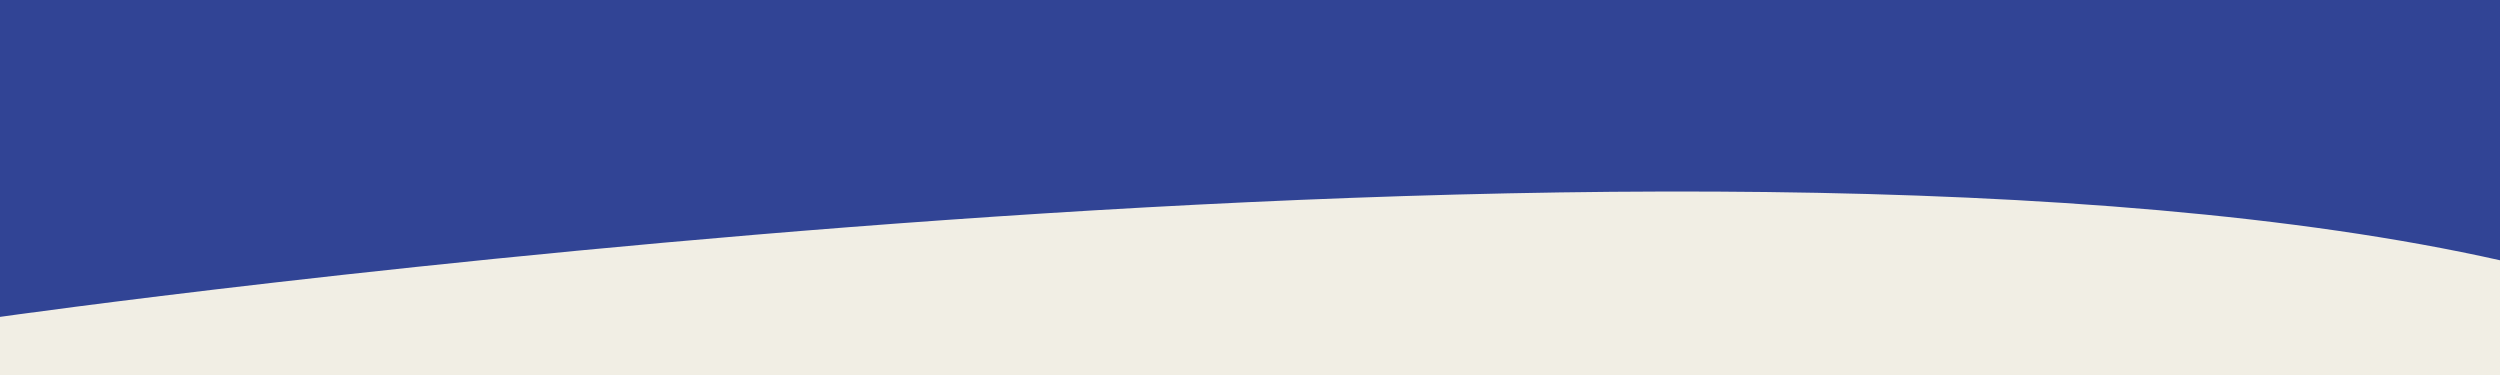 <?xml version="1.0" encoding="UTF-8"?>
<svg xmlns="http://www.w3.org/2000/svg" xmlns:xlink="http://www.w3.org/1999/xlink" id="Layer_2" viewBox="0 0 2000 300">
  <defs>
    <style>.cls-1{clip-path:url(#clippath);}.cls-2{fill:none;}.cls-2,.cls-3,.cls-4{stroke-width:0px;}.cls-3{fill:#314495;}.cls-4{fill:#f1eee4;}</style>
    <clipPath id="clippath">
      <polygon class="cls-2" points="0 0 2000 0 2000 300 0 253.51 0 0"></polygon>
    </clipPath>
  </defs>
  <g id="Layer_1-2">
    <rect class="cls-4" width="2000" height="300"></rect>
    <g class="cls-1">
      <path class="cls-3" d="m0,0v253.51s1349.22-191.49,2000-45.29V0"></path>
    </g>
  </g>
</svg>
